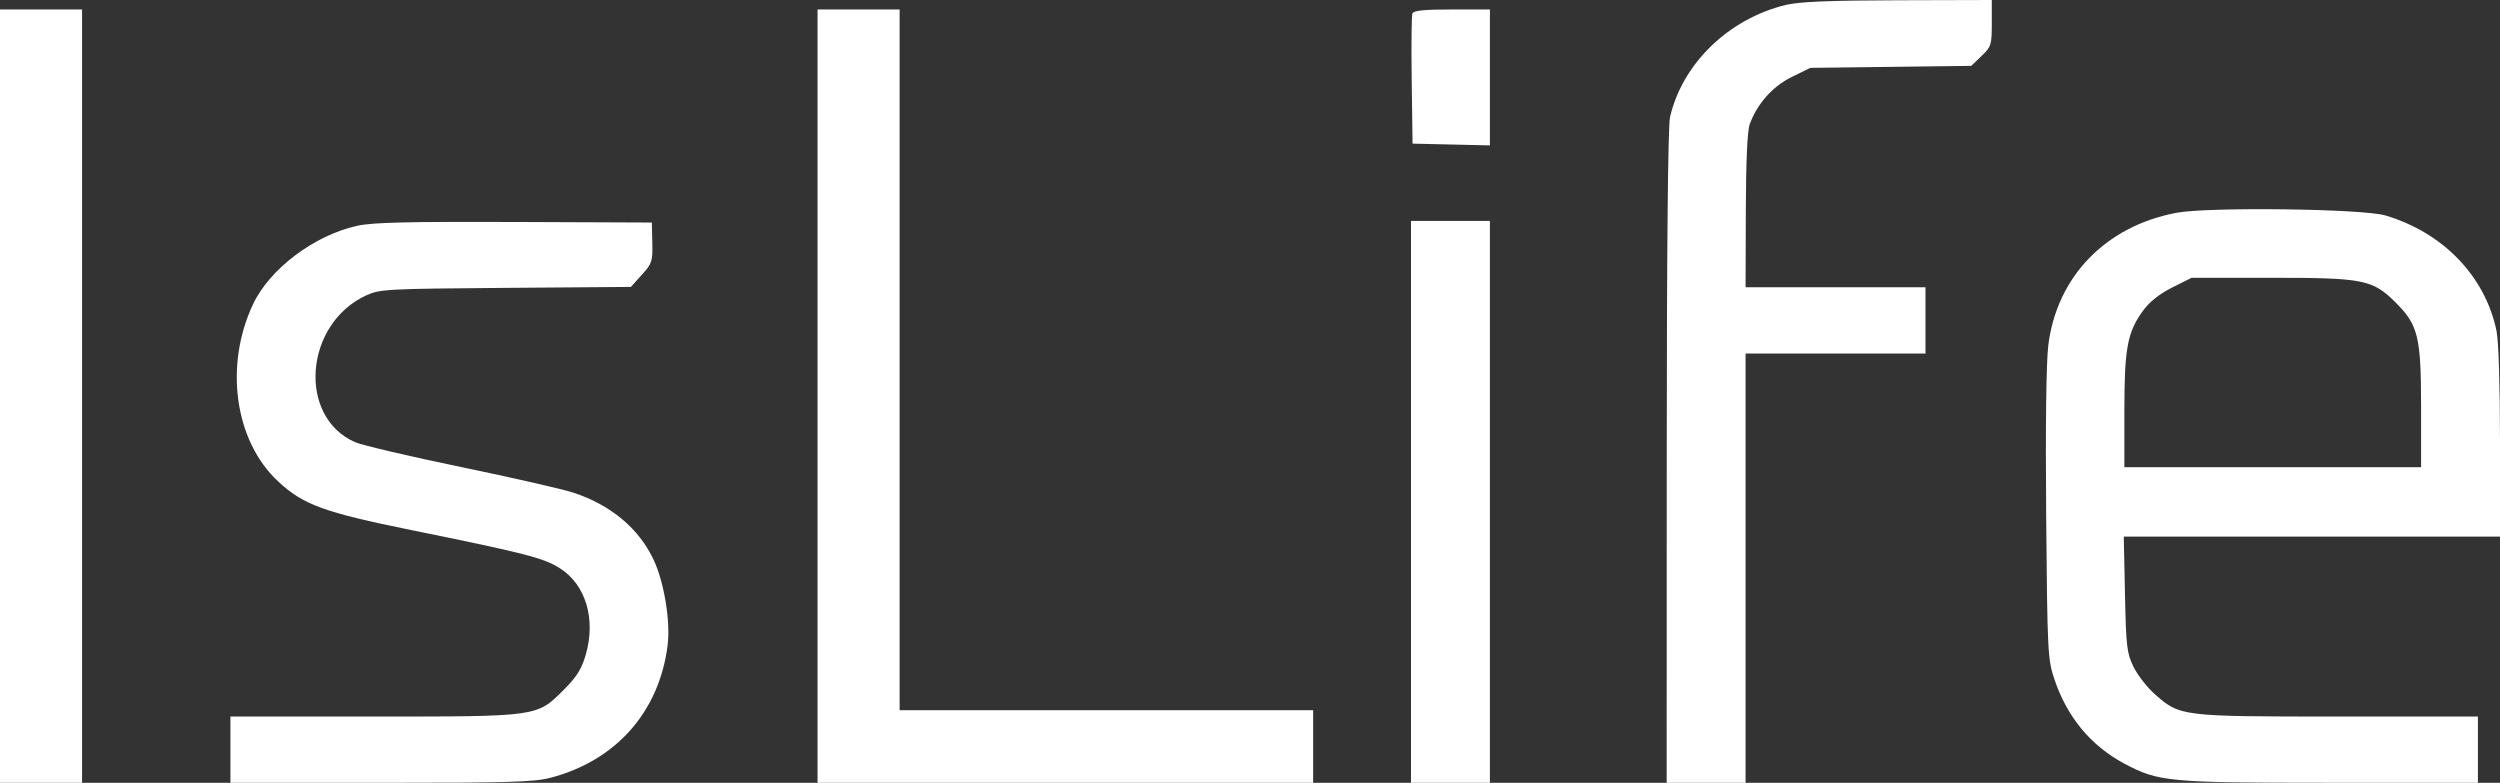 <svg width="792" height="248" viewBox="0 0 792 248" fill="none" xmlns="http://www.w3.org/2000/svg">
<rect x="0" y="0" width="792" height="248" fill="#333333" stroke="none"/>
<path fill-rule="evenodd" clip-rule="evenodd" d="M565.725 1.566C547.623 5.952 532.969 20.158 529.061 37.112C528.414 39.916 528.04 78.772 528.024 144.75L528 248H540.5H553V180V112H581.5H610V101.5V91H581.5H553L553.076 66.75C553.126 50.846 553.556 41.404 554.326 39.316C556.734 32.785 561.572 27.357 567.639 24.378L573.5 21.5L599 21.183L624.5 20.865L627.75 17.737C630.834 14.767 631 14.236 631 7.304V0L601.25 0.083C579.423 0.144 569.962 0.539 565.725 1.566ZM0 125.5V248H13H26V125.5V3H13H0V125.5ZM259 125.5V248H337.5H416V236.5V225H350.5H285V114V3H272H259V125.5ZM447.447 4.278C447.177 4.981 447.079 14.544 447.228 25.528L447.5 45.5L459.75 45.781L472 46.062V24.531V3H459.969C451.124 3 447.807 3.339 447.447 4.278ZM689.5 67.413C667.021 71.669 651.555 87.692 648.889 109.487C648.242 114.782 647.989 135.345 648.228 163.279C648.597 206.353 648.718 208.809 650.772 215C654.78 227.08 662.332 236.233 672.97 241.903C683.831 247.692 686.802 247.969 738.25 247.985L785 248V237.5V227H740.678C690.936 227 690.65 226.965 682.675 219.945C680.236 217.798 677.19 213.894 675.907 211.27C673.779 206.919 673.541 204.899 673.192 188.25L672.809 170H732.405H792V140.049C792 122.047 791.559 107.984 790.895 104.799C787.283 87.48 773.943 73.65 755.632 68.24C748.457 66.121 699.556 65.509 689.5 67.413ZM113.276 71.506C99.613 74.486 85.447 85.136 80.147 96.41C71.002 115.867 74.34 139.626 88.018 152.42C96.024 159.908 102.472 162.272 130.361 167.94C166.375 175.26 172.238 176.765 177.351 180.008C185.583 185.228 188.845 196.141 185.556 207.456C184.246 211.962 182.704 214.426 178.675 218.455C170.023 227.108 170.783 227 118.322 227H73V237.5V248H120.606C160.673 248 169.173 247.751 174.284 246.426C195.121 241.027 208.851 225.524 211.506 204.397C212.443 196.939 210.411 184.48 207.104 177.411C202.438 167.435 193.539 159.983 181.609 156.061C178.249 154.956 162.225 151.303 146 147.943C129.775 144.583 114.7 141.046 112.5 140.084C94.19 132.073 96.398 102.656 115.989 93.588C120.285 91.6 122.394 91.486 160.181 91.197L199.862 90.895L203.33 87.057C206.572 83.468 206.788 82.805 206.649 76.859L206.5 70.5L163 70.324C129.541 70.189 118.063 70.462 113.276 71.506ZM447 159V248H459.5H472V159V70H459.5H447V159ZM688.206 91.055C684.191 93.061 681.035 95.548 679.013 98.297C673.954 105.177 673 110.233 673 130.182V148H720H767V129.178C767 106.739 766.108 103.013 759.048 95.952C751.64 88.545 748.93 88 719.482 88H694.319L688.206 91.055Z" fill="white"/>
</svg>
